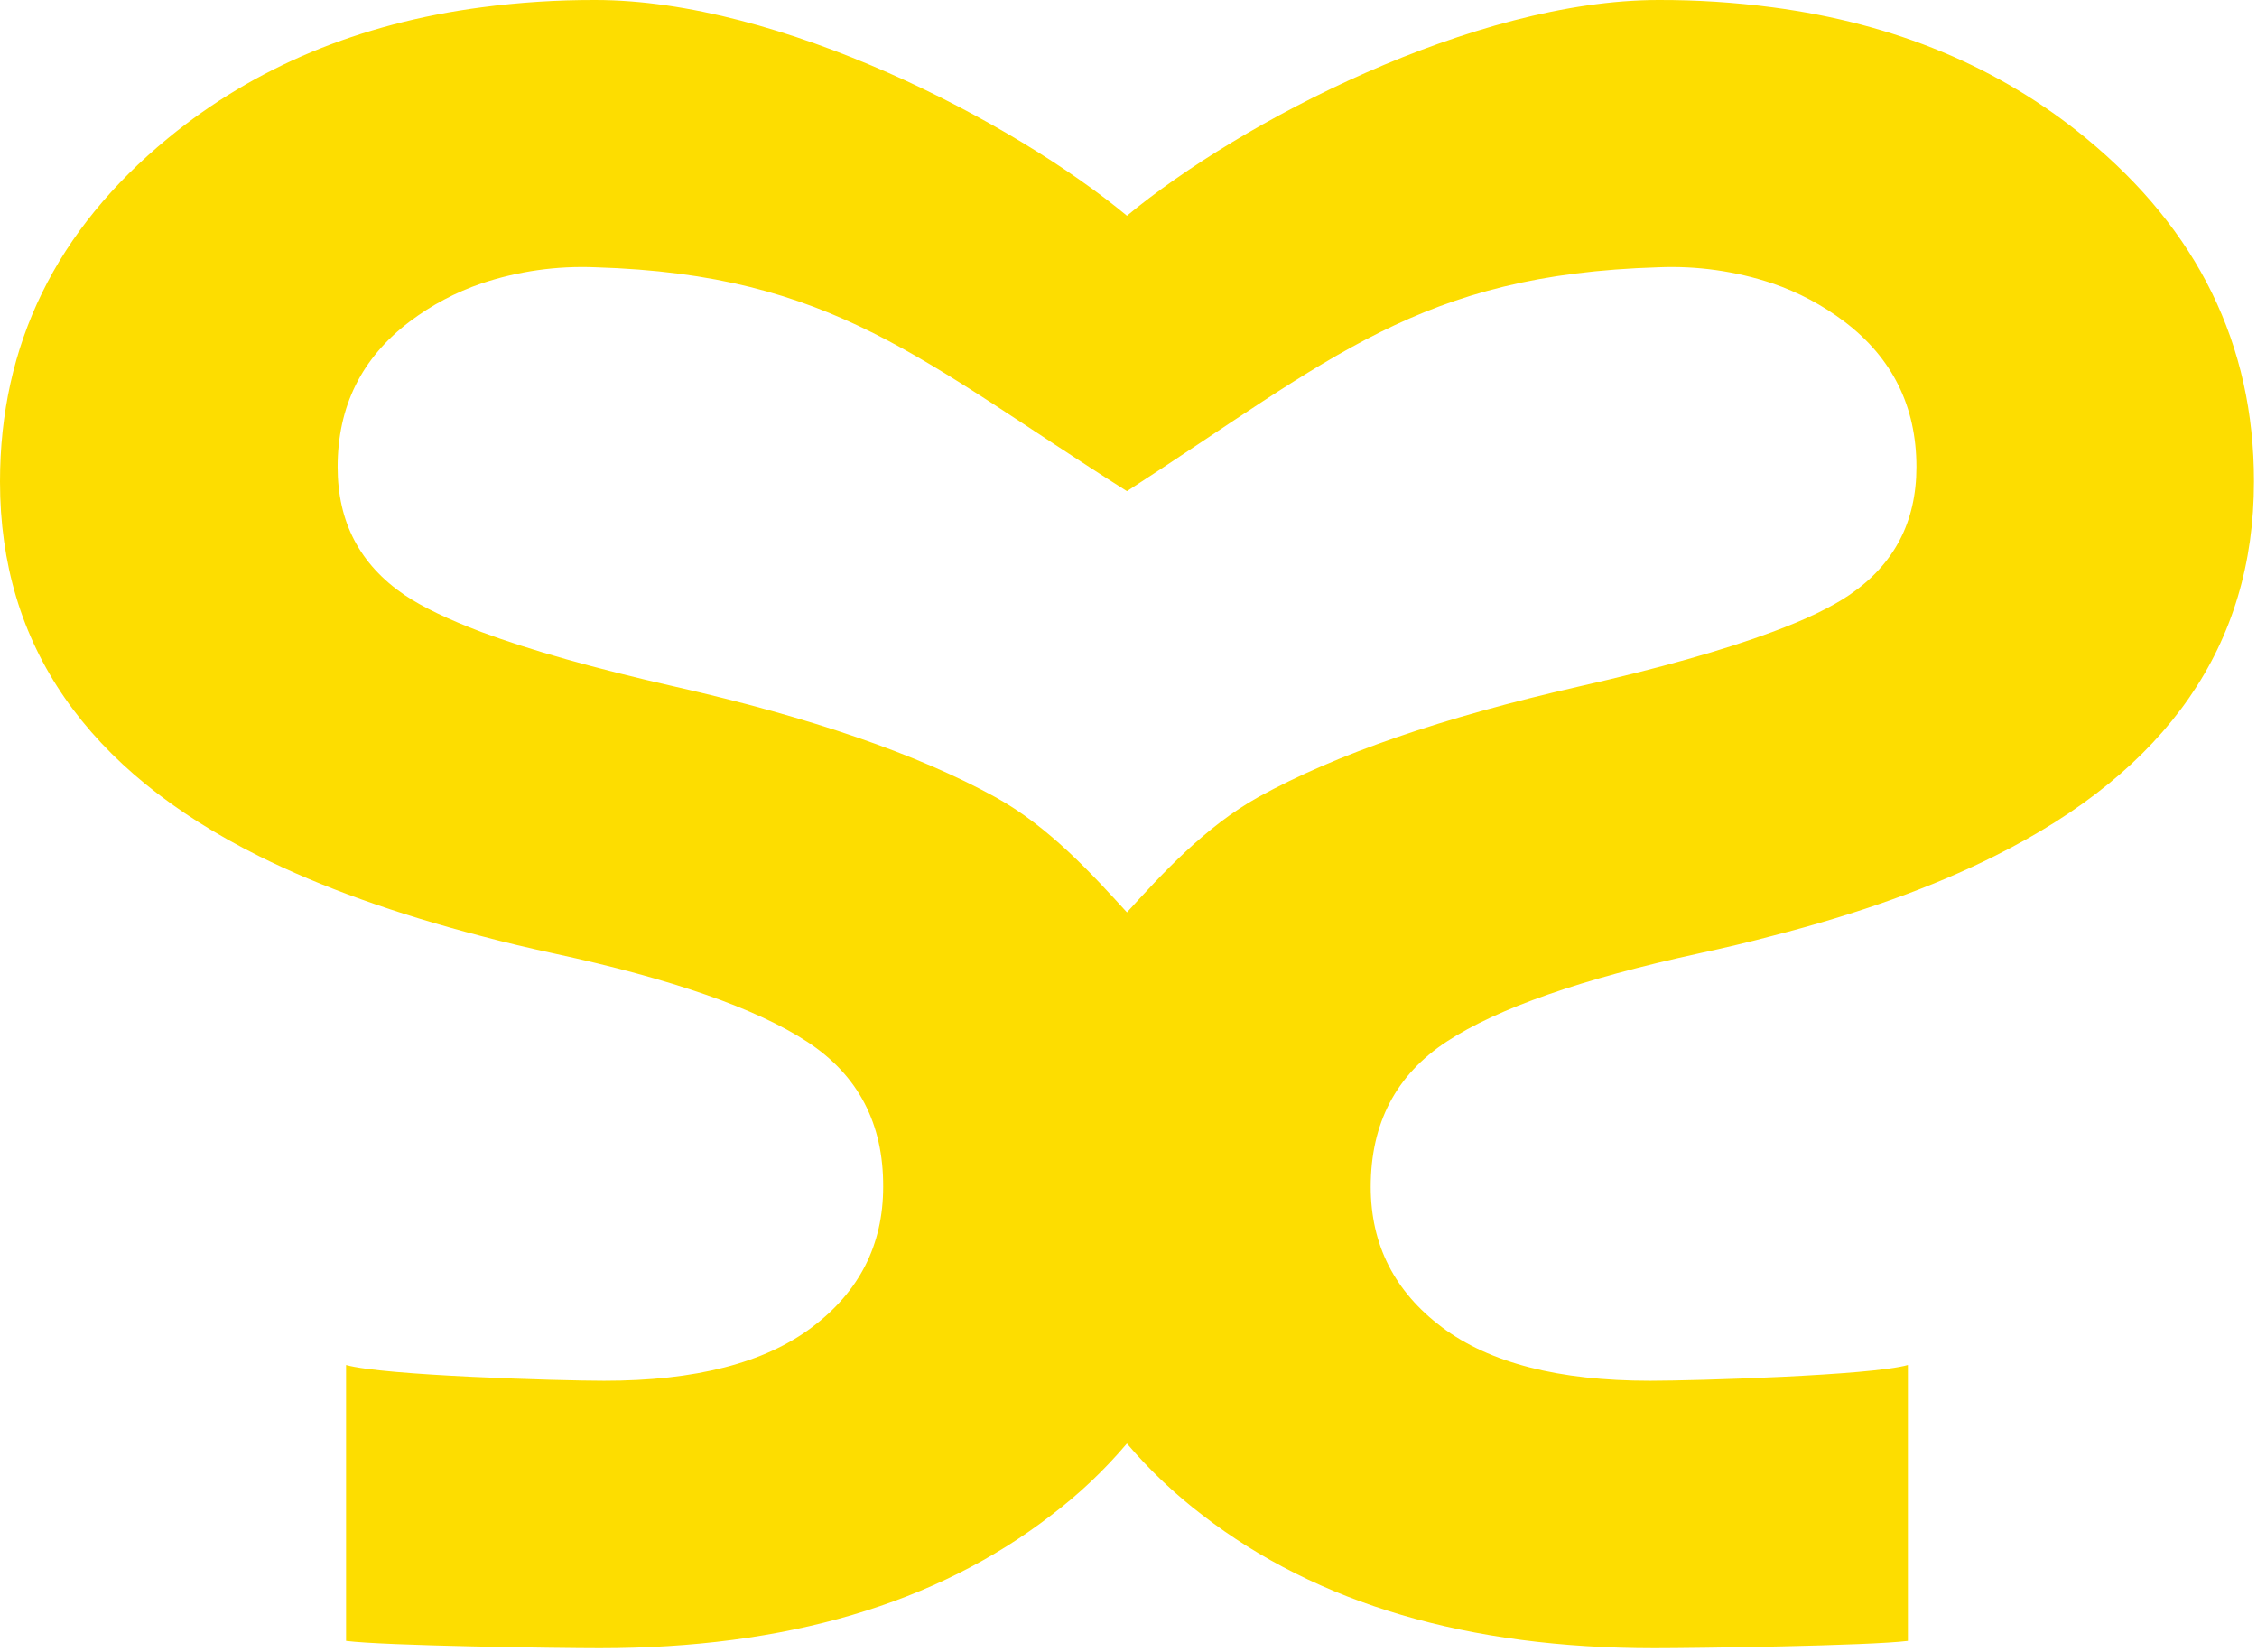 <?xml version="1.0" encoding="UTF-8"?> <svg xmlns="http://www.w3.org/2000/svg" width="537" height="393" viewBox="0 0 537 393" fill="none"> <path d="M496.29 32.861C475.743 15.961 450.883 5.588 421.71 1.741C412.716 0.553 403.652 -0.028 394.58 0.001C350.76 0.001 295.15 28.931 268.13 51.331C241.13 28.931 185.53 0.001 141.68 0.001C132.621 -0.027 123.571 0.554 114.59 1.741C85.443 5.574 60.58 15.948 40 32.861C13.333 54.734 0 81.988 0 114.621C0 153.541 20.573 183.254 61.72 203.761C76.46 211.094 94.093 217.428 114.62 222.761C120.17 224.241 125.94 225.601 131.89 226.891C159.89 232.951 179.95 239.951 192.07 247.891C204.19 255.831 210.21 267.338 210.13 282.411C210.13 296.171 204.483 307.304 193.19 315.811C181.897 324.318 165.403 328.561 143.71 328.541C133.01 328.541 91.05 327.291 82.34 324.791V390.441C91.34 391.611 132.97 392.181 142.68 392.181C186.973 392.181 222.787 381.631 250.12 360.531C256.729 355.527 262.765 349.809 268.12 343.481C273.495 349.79 279.529 355.506 286.12 360.531C313.453 381.638 349.28 392.188 393.6 392.181C403.3 392.181 444.89 391.611 453.94 390.441V324.791C445.26 327.291 403.34 328.541 392.57 328.541C370.883 328.541 354.39 324.298 343.09 315.811C331.79 307.324 326.137 296.191 326.13 282.411C326.13 267.251 332.17 255.718 344.25 247.811C356.33 239.904 376.387 232.904 404.42 226.811C410.42 225.521 416.15 224.161 421.7 222.681C442.207 217.414 459.84 211.081 474.6 203.681C515.727 183.181 536.287 153.468 536.28 114.541C536.287 81.994 522.957 54.768 496.29 32.861ZM440.01 141.571C435.71 144.491 429.61 147.441 421.71 150.361C410.17 154.681 394.803 159.014 375.61 163.361C343.297 170.694 317.933 179.438 299.52 189.591C286.77 196.641 276.33 208.091 268.13 217.091C259.93 208.091 249.53 196.651 236.77 189.641C218.343 179.474 192.98 170.728 160.68 163.401C141.487 159.041 126.123 154.708 114.59 150.401C106.68 147.401 100.59 144.491 96.25 141.571C85.62 134.331 80.33 124.211 80.33 111.131C80.33 96.691 86.04 85.158 97.46 76.531C102.649 72.606 108.432 69.534 114.59 67.431C123.311 64.514 132.492 63.216 141.68 63.601C198.36 65.311 219.16 85.901 268.13 116.871C316.95 85.271 337.9 65.311 394.58 63.601C403.781 63.217 412.975 64.514 421.71 67.431C427.867 69.536 433.649 72.608 438.84 76.531C450.23 85.171 455.97 96.691 455.97 111.131C455.97 124.211 450.64 134.331 440.01 141.571Z" fill="#FDDD00"></path> </svg> 
